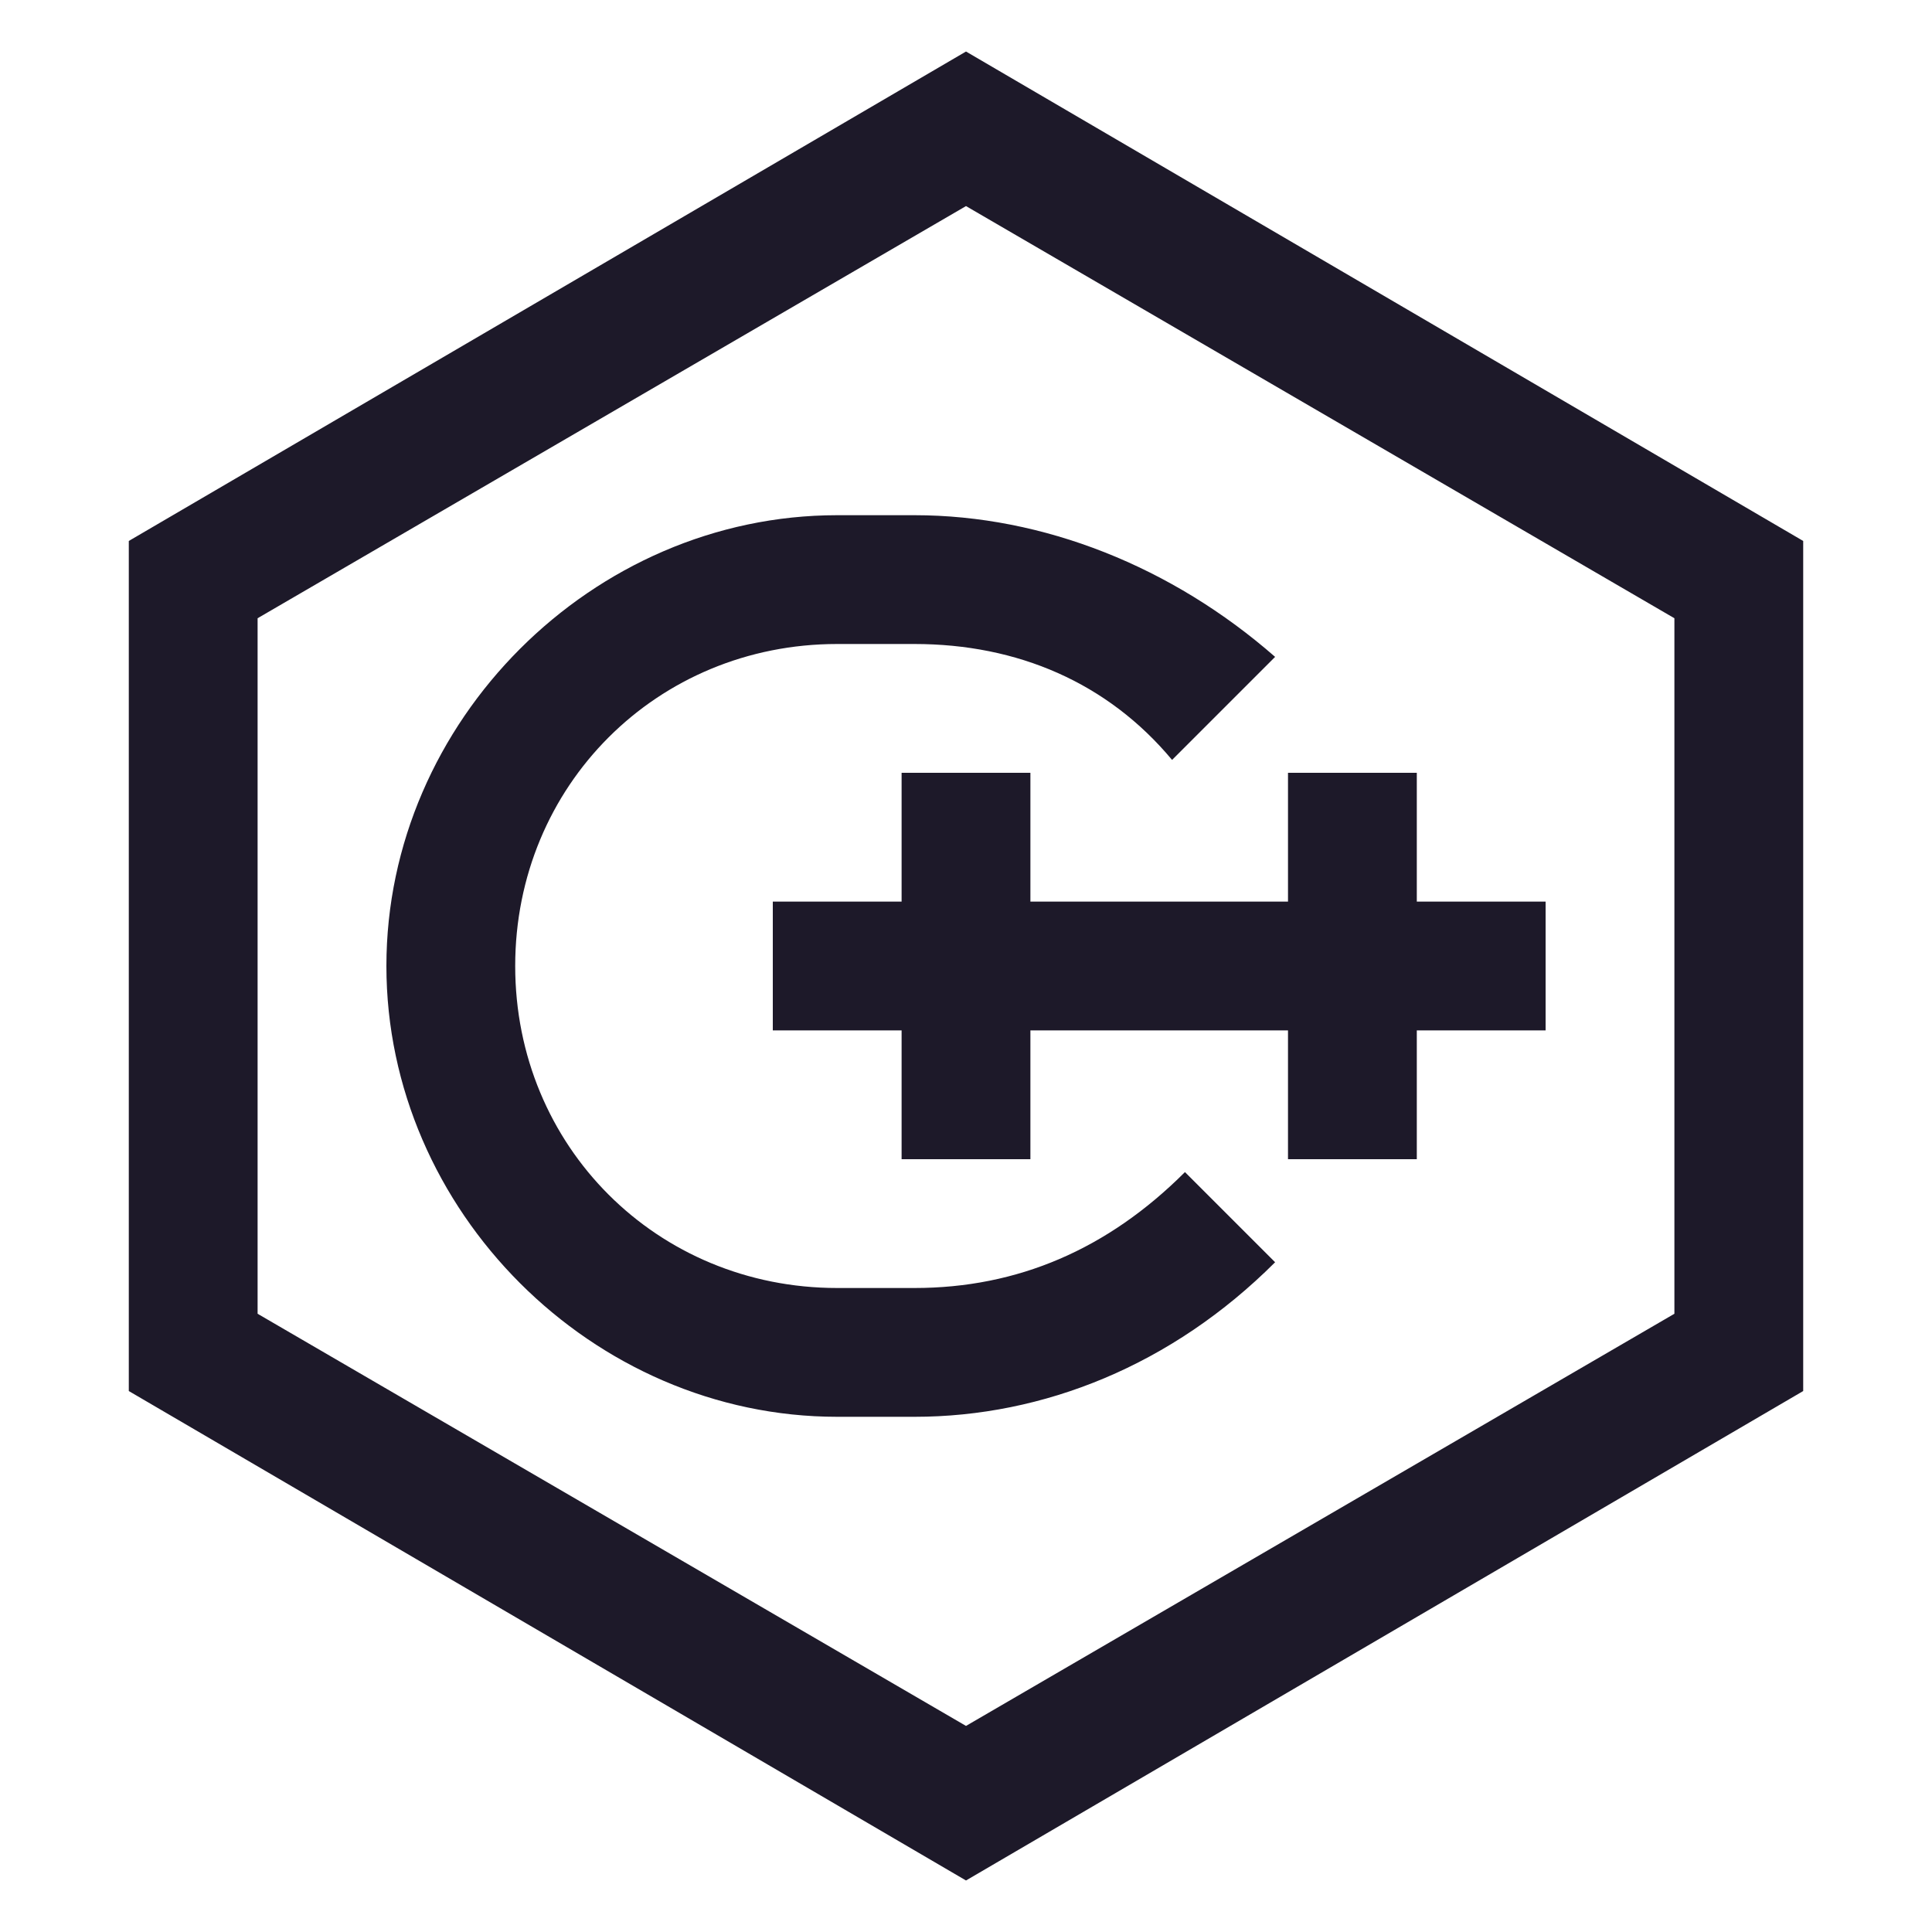 <?xml version="1.0" standalone="no"?><!DOCTYPE svg PUBLIC "-//W3C//DTD SVG 1.1//EN" "http://www.w3.org/Graphics/SVG/1.1/DTD/svg11.dtd"><svg t="1762783201555" class="icon" viewBox="0 0 1024 1024" version="1.1" xmlns="http://www.w3.org/2000/svg" p-id="8657" xmlns:xlink="http://www.w3.org/1999/xlink" width="200" height="200"><path d="M512 996.693L68.267 737.28V286.72L512 27.307 955.733 286.72v450.56l-443.733 259.413zM136.533 696.32l375.467 218.453 375.467-218.453V327.68L512 109.227 136.533 327.68v368.64z m348.16 54.613h-40.96C314.027 750.933 204.8 641.707 204.8 512S314.027 273.067 443.733 273.067h40.96c68.267 0 136.533 27.307 191.147 75.093l-54.613 54.613c-34.133-40.96-81.92-61.44-136.533-61.44h-40.96C348.16 341.333 273.067 416.427 273.067 512S348.16 682.667 443.733 682.667h40.96c54.613 0 102.4-20.48 143.36-61.44l47.787 47.787c-54.613 54.613-122.88 81.92-191.147 81.92zM750.933 614.4h-68.267V546.133H546.133v68.267H477.867V546.133H409.6V477.867h68.267V409.6h68.267v68.267h136.533V409.6h68.267v68.267h68.267v68.267h-68.267v68.267z" fill="#1D1929" p-id="8658"></path></svg>